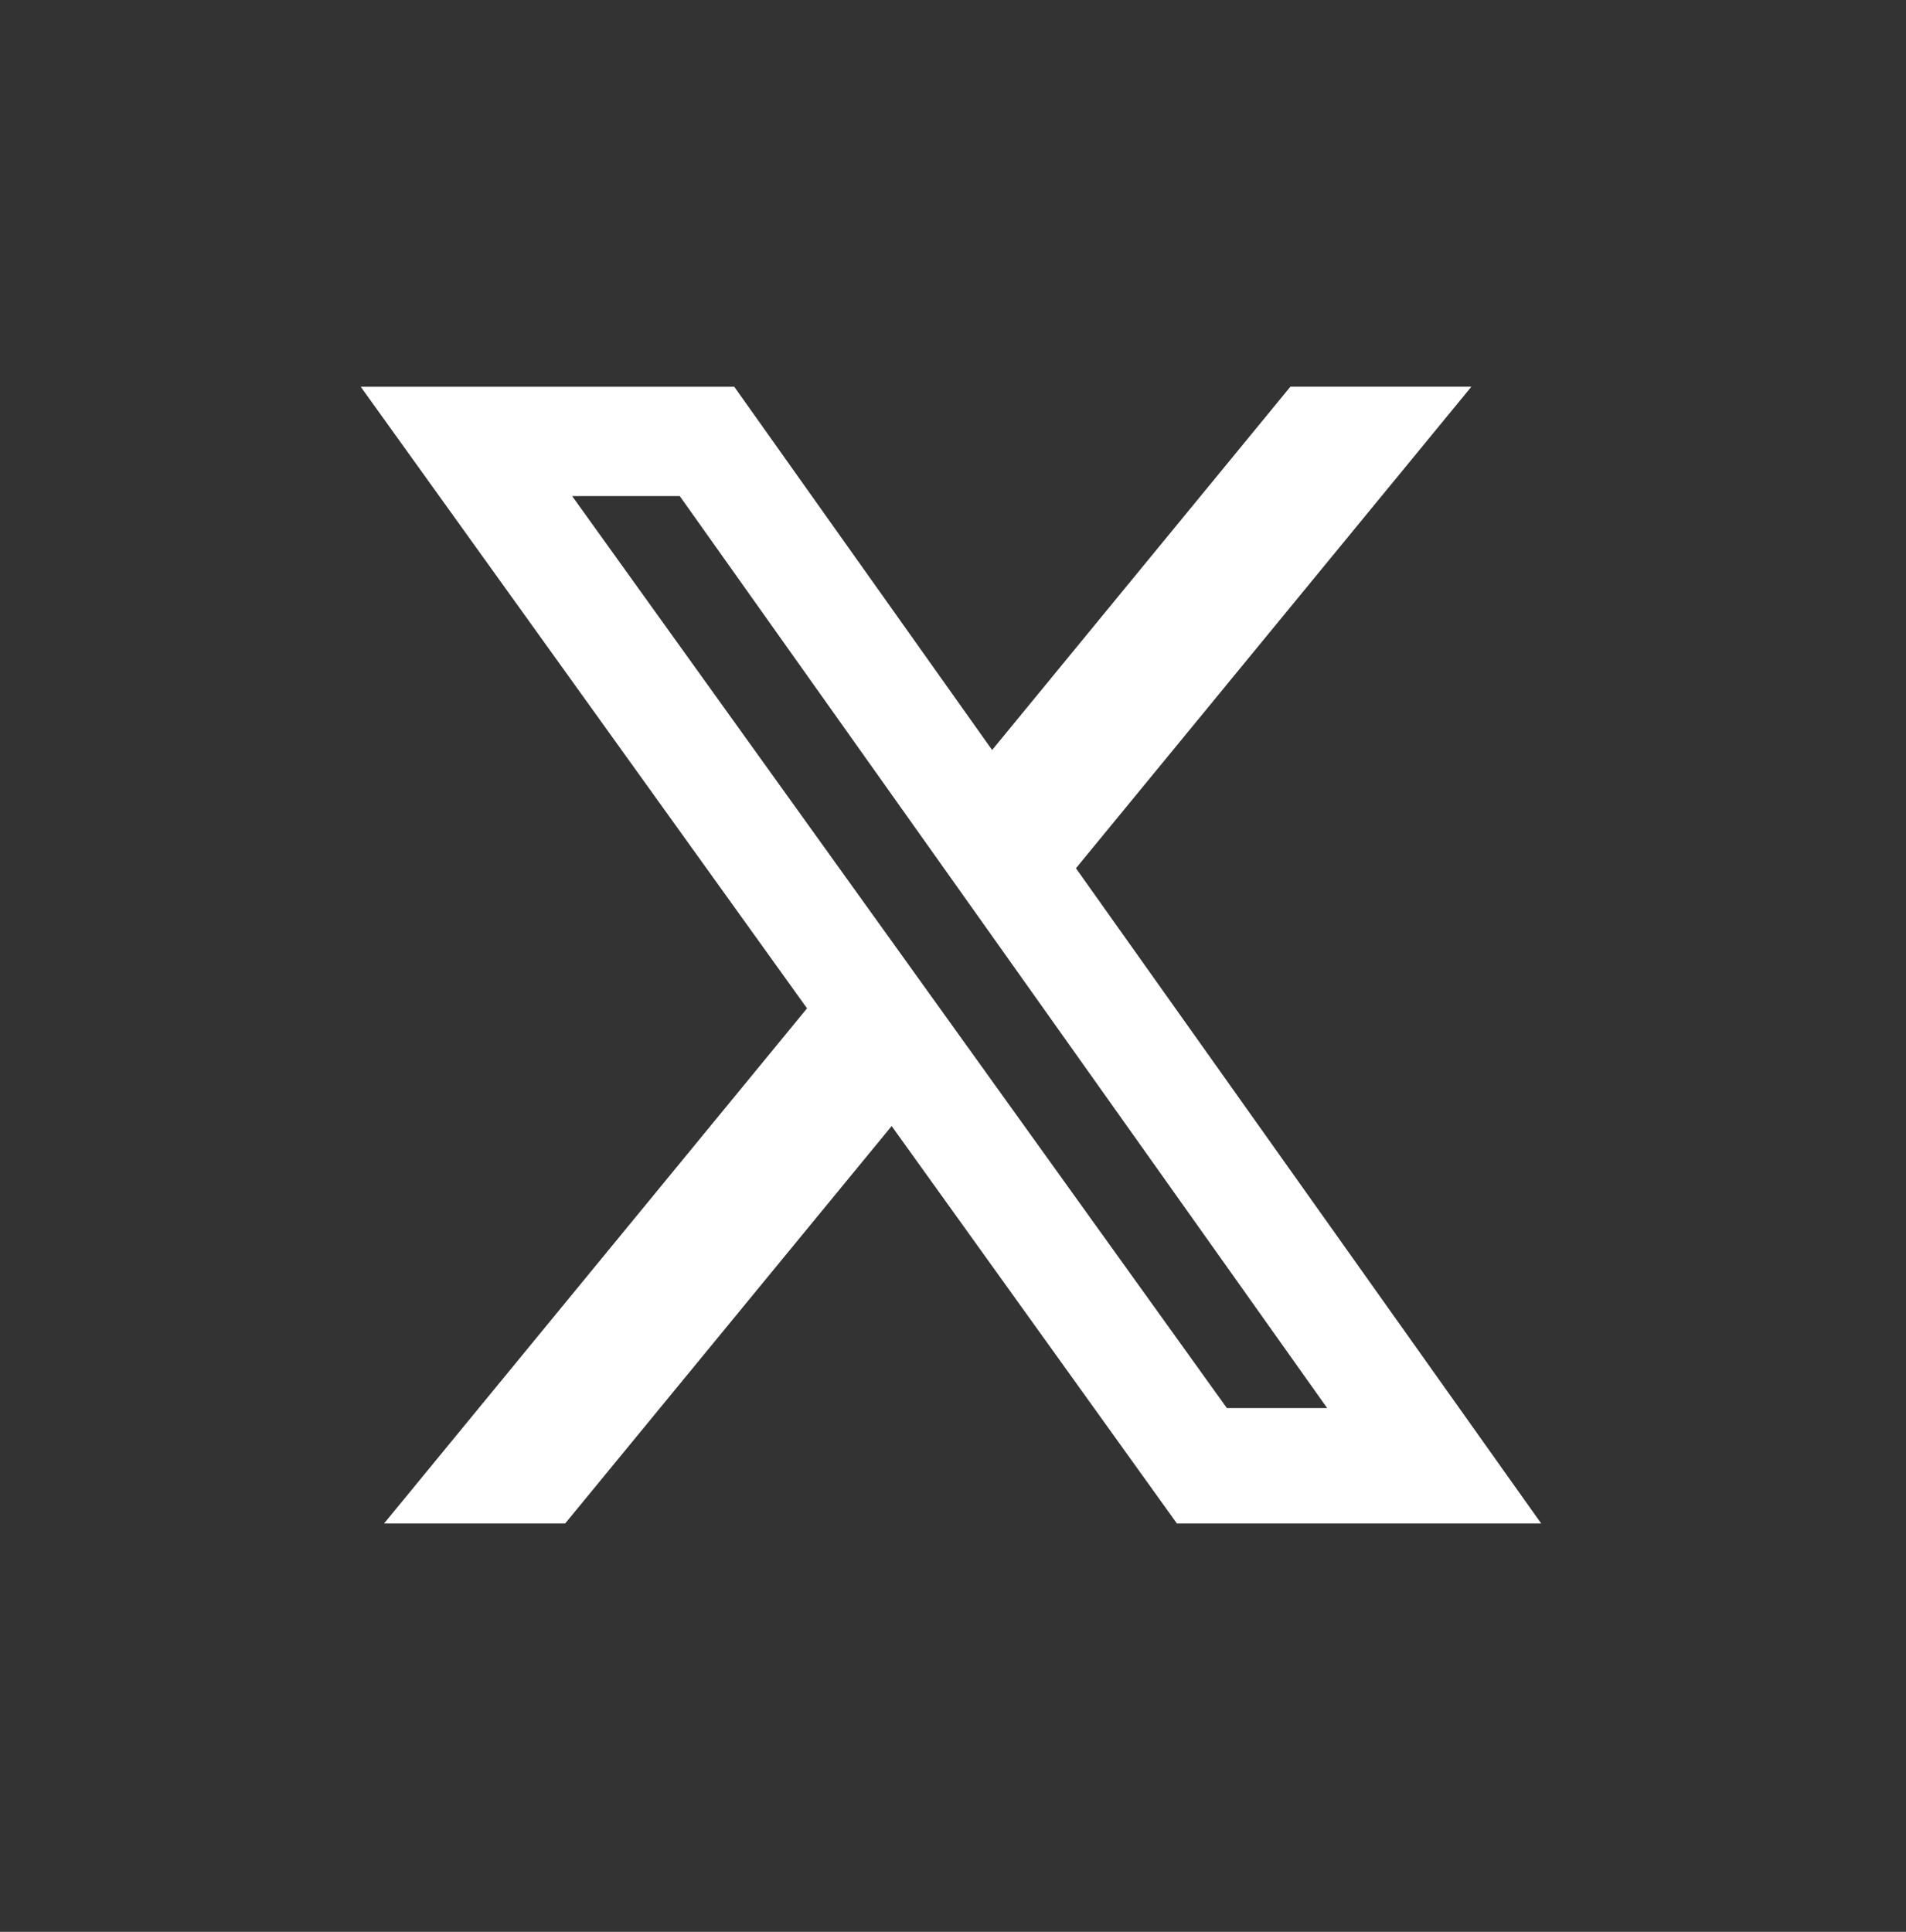 <svg width="74" height="75" viewBox="0 0 74 75" fill="none" xmlns="http://www.w3.org/2000/svg">
<rect x="0" y="0" width="74" height="75" fill="#333333" stroke="none"/>
<g clip-path="url(#clip0_549_1413)">
<g clip-path="url(#clip1_549_1413)">
<path d="M50.099 15.013H57.126L41.773 33.709L59.836 59.146H45.693L34.618 43.717L21.942 59.146H14.911L31.333 39.147L14.005 15.015H28.507L38.519 29.118L50.099 15.013ZM47.633 54.666H51.527L26.391 19.259H22.213L47.633 54.666Z" fill="white"/>
</g>
</g>
<defs>
<clipPath id="clip0_549_1413">
<rect width="72.989" height="74.707" fill="white" transform="translate(0.152)"/>
</clipPath>
<clipPath id="clip1_549_1413">
<rect width="72.989" height="74.707" fill="white" transform="translate(0.152)"/>
</clipPath>
</defs>
</svg>
